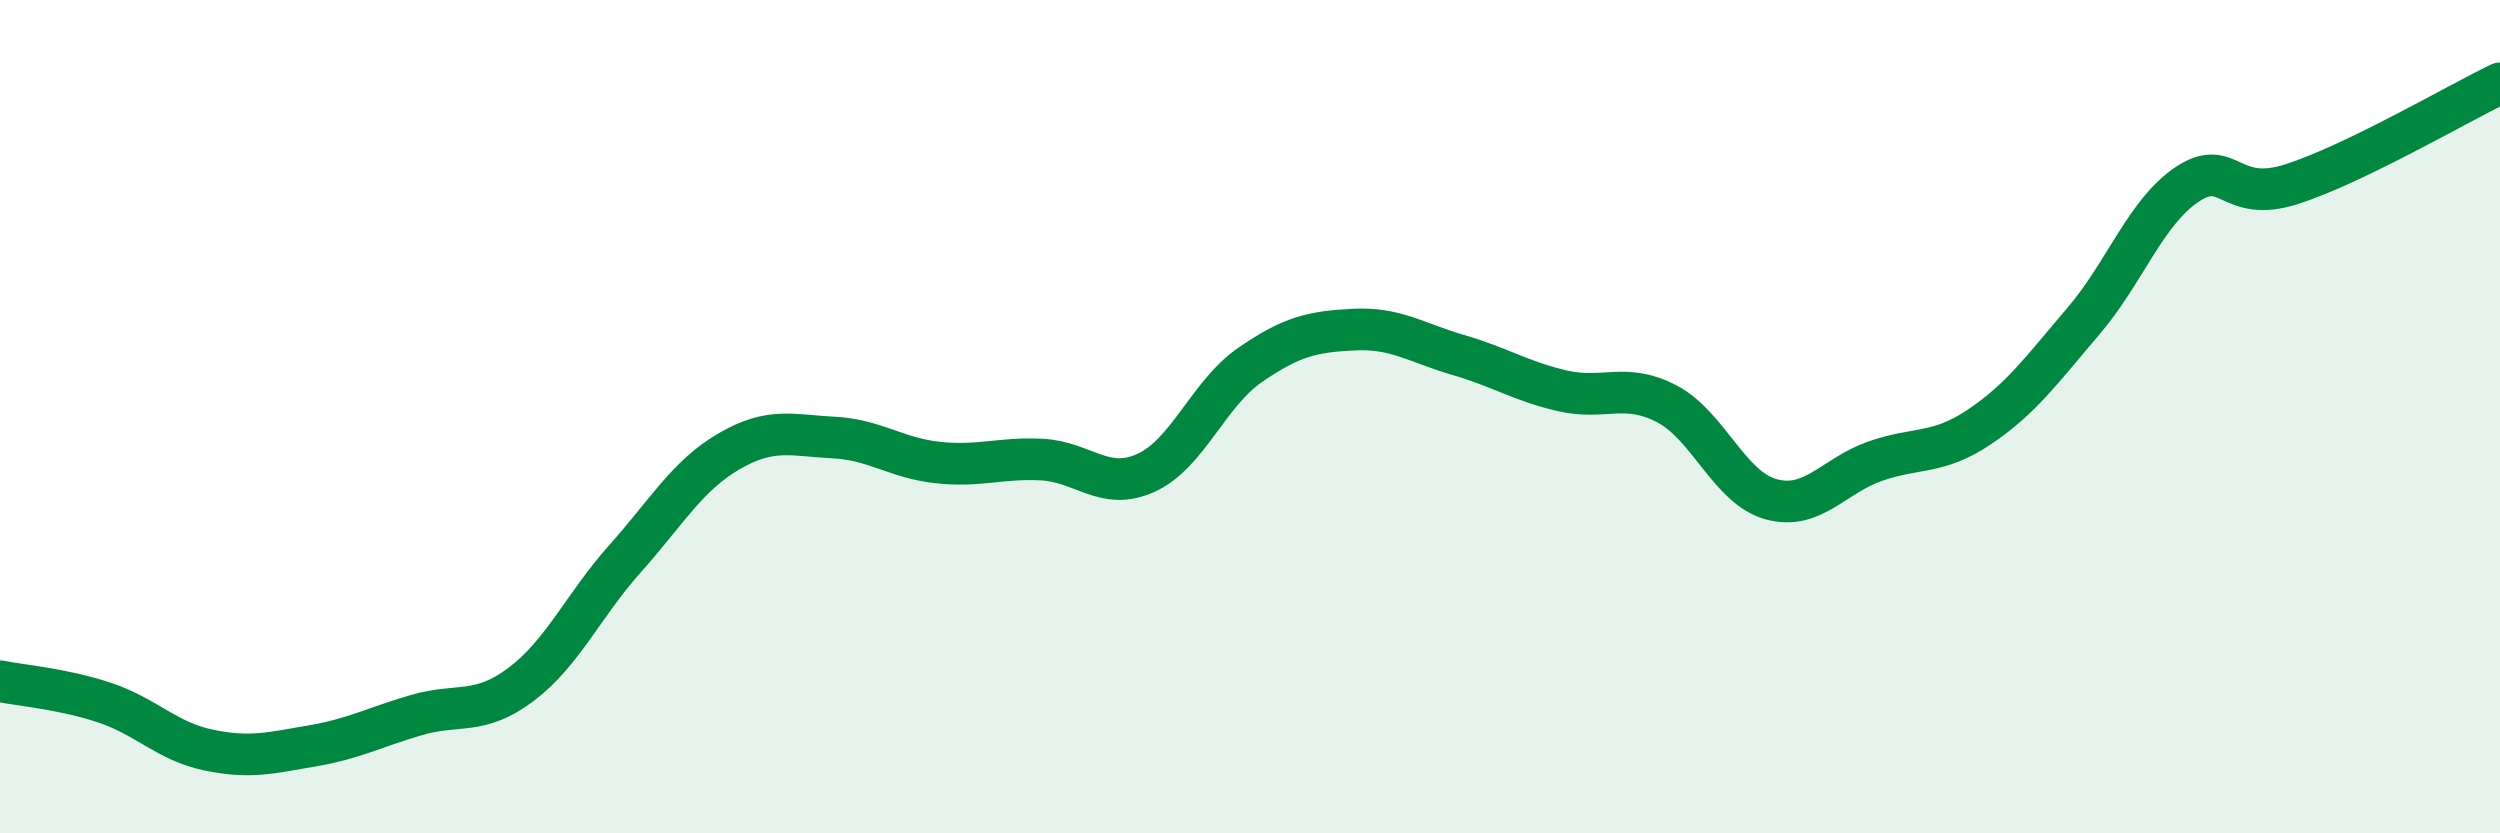
    <svg width="60" height="20" viewBox="0 0 60 20" xmlns="http://www.w3.org/2000/svg">
      <path
        d="M 0,16.35 C 0.5,16.45 1.5,16.53 2.5,16.86 C 3.5,17.19 4,17.79 5,18 C 6,18.21 6.5,18.07 7.5,17.9 C 8.5,17.73 9,17.45 10,17.16 C 11,16.87 11.5,17.18 12.5,16.43 C 13.5,15.68 14,14.53 15,13.41 C 16,12.29 16.5,11.41 17.5,10.83 C 18.5,10.25 19,10.45 20,10.5 C 21,10.55 21.5,10.99 22.5,11.1 C 23.5,11.21 24,10.98 25,11.03 C 26,11.08 26.5,11.8 27.5,11.35 C 28.5,10.9 29,9.45 30,8.76 C 31,8.07 31.5,7.96 32.5,7.91 C 33.5,7.86 34,8.23 35,8.52 C 36,8.81 36.5,9.15 37.5,9.38 C 38.5,9.61 39,9.17 40,9.69 C 41,10.21 41.5,11.7 42.5,11.98 C 43.5,12.26 44,11.42 45,11.07 C 46,10.72 46.5,10.92 47.5,10.25 C 48.5,9.58 49,8.88 50,7.71 C 51,6.54 51.5,5.08 52.5,4.42 C 53.5,3.76 53.5,4.9 55,4.42 C 56.5,3.94 59,2.48 60,2L60 20L0 20Z"
        fill="#008740"
        opacity="0.1"
        stroke-linecap="round"
        stroke-linejoin="round"
      />
      <path
        d="M 0,16.35 C 0.5,16.45 1.5,16.53 2.5,16.86 C 3.5,17.19 4,17.79 5,18 C 6,18.21 6.5,18.07 7.5,17.9 C 8.5,17.73 9,17.45 10,17.16 C 11,16.87 11.5,17.18 12.5,16.43 C 13.5,15.68 14,14.53 15,13.41 C 16,12.29 16.5,11.41 17.5,10.83 C 18.5,10.25 19,10.45 20,10.5 C 21,10.55 21.5,10.99 22.5,11.1 C 23.5,11.21 24,10.98 25,11.03 C 26,11.08 26.5,11.8 27.5,11.35 C 28.5,10.9 29,9.45 30,8.76 C 31,8.07 31.5,7.96 32.5,7.91 C 33.5,7.86 34,8.23 35,8.52 C 36,8.81 36.5,9.15 37.5,9.38 C 38.5,9.61 39,9.17 40,9.69 C 41,10.21 41.5,11.7 42.5,11.98 C 43.5,12.26 44,11.42 45,11.07 C 46,10.72 46.5,10.92 47.5,10.25 C 48.5,9.58 49,8.88 50,7.71 C 51,6.54 51.5,5.08 52.5,4.42 C 53.5,3.76 53.5,4.9 55,4.42 C 56.5,3.94 59,2.48 60,2"
        stroke="#008740"
        stroke-width="1"
        fill="none"
        stroke-linecap="round"
        stroke-linejoin="round"
      />
    </svg>
  